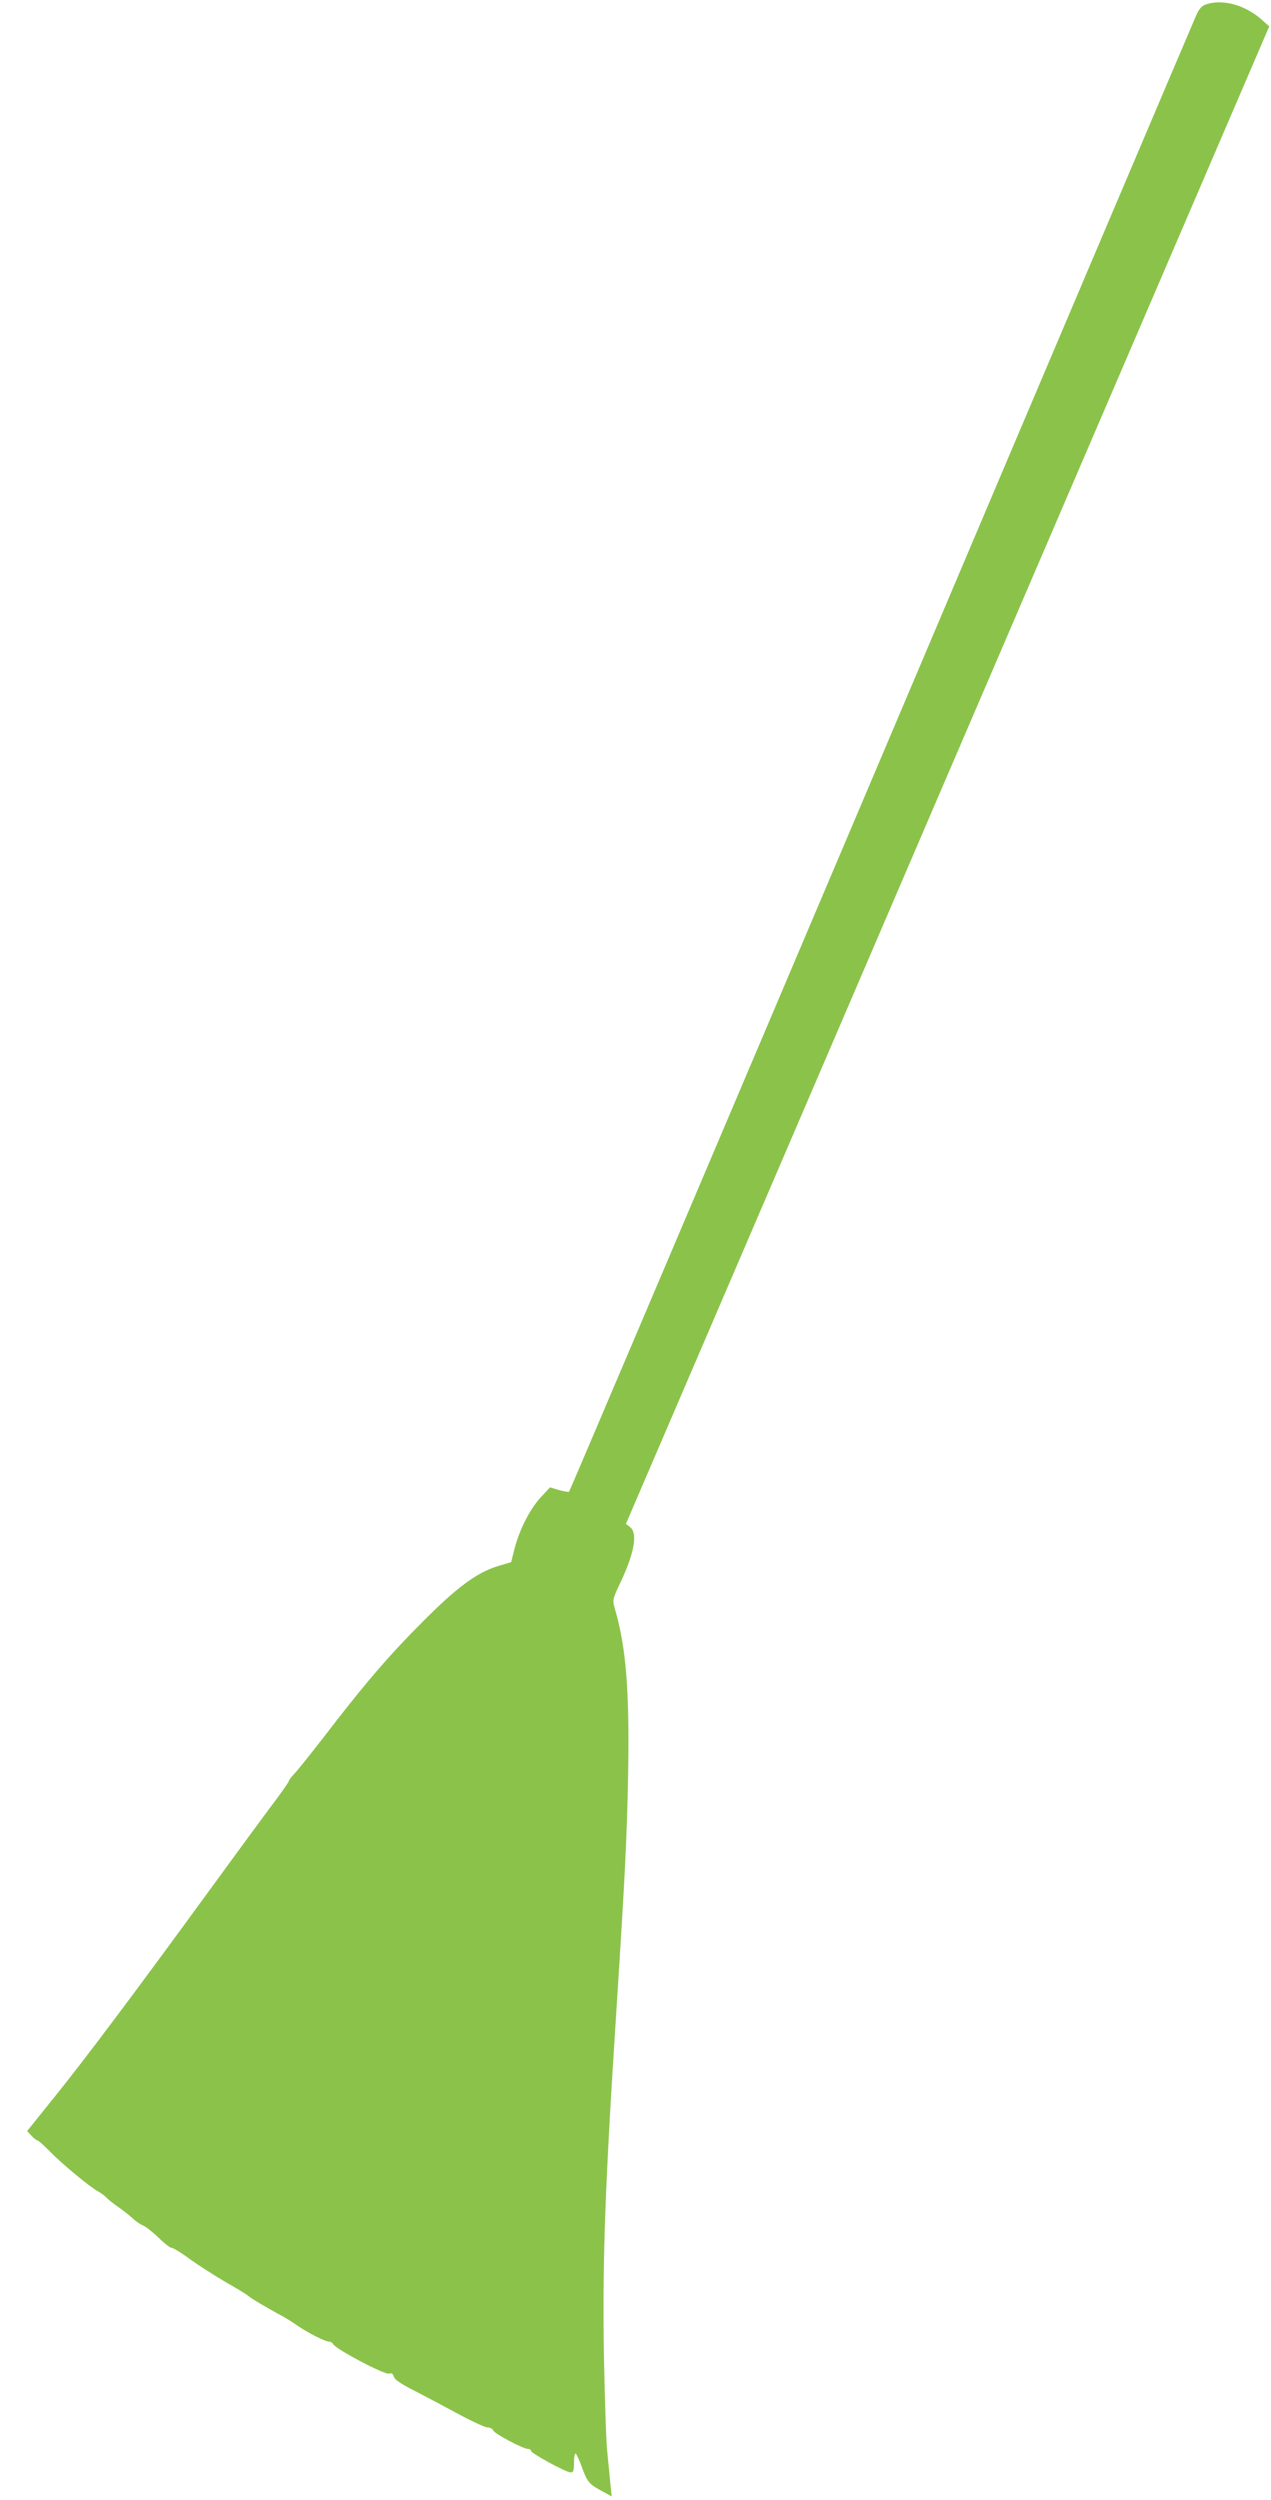<?xml version="1.0" standalone="no"?>
<!DOCTYPE svg PUBLIC "-//W3C//DTD SVG 20010904//EN"
 "http://www.w3.org/TR/2001/REC-SVG-20010904/DTD/svg10.dtd">
<svg version="1.0" xmlns="http://www.w3.org/2000/svg"
 width="651pt" height="1280pt" viewBox="0 0 651 1280"
 preserveAspectRatio="xMidYMid meet">
<g transform="translate(0,1280) scale(0.1,-0.1)"
fill="#8bc34a" stroke="none">
<path d="M6182 12779 c-27 -8 -38 -20 -57 -62 -13 -29 -740 -1739 -1614 -3801
-875 -2062 -1593 -3751 -1596 -3754 -2 -3 -26 1 -51 8 l-47 14 -49 -53 c-55
-60 -109 -167 -133 -263 l-17 -67 -67 -20 c-108 -33 -209 -107 -386 -285 -172
-172 -300 -321 -503 -586 -70 -90 -139 -177 -155 -193 -15 -16 -27 -32 -27
-36 0 -4 -35 -55 -78 -112 -43 -57 -195 -264 -337 -459 -372 -510 -618 -839
-783 -1044 l-143 -178 22 -24 c12 -13 26 -24 31 -24 5 0 34 -27 66 -59 59 -61
203 -180 244 -202 13 -7 33 -21 44 -33 12 -12 38 -32 58 -46 21 -14 53 -39 73
-57 19 -18 45 -35 56 -39 12 -4 46 -31 77 -60 30 -30 61 -54 69 -54 8 0 51
-26 95 -59 45 -32 126 -84 181 -116 55 -31 107 -63 115 -70 14 -13 107 -68
175 -104 17 -9 50 -30 75 -47 56 -39 145 -84 164 -84 8 0 19 -6 23 -14 15 -26
263 -157 285 -150 14 4 21 0 25 -16 4 -15 37 -37 112 -75 58 -30 160 -84 226
-120 66 -35 130 -65 143 -65 12 0 25 -7 29 -16 6 -16 153 -94 178 -94 8 0 15
-4 15 -10 0 -12 179 -110 203 -110 14 0 17 9 17 51 0 27 4 48 9 45 4 -3 19
-34 31 -68 28 -77 37 -88 102 -123 l51 -28 -7 69 c-4 38 -11 116 -17 174 -5
58 -12 281 -16 495 -7 491 6 855 67 1795 40 627 51 833 57 1150 8 440 -9 664
-69 867 -11 40 -10 46 30 130 71 150 89 251 50 283 l-22 17 1647 3834 1648
3834 -43 38 c-82 71 -193 102 -276 76z"/>
</g>
</svg>
